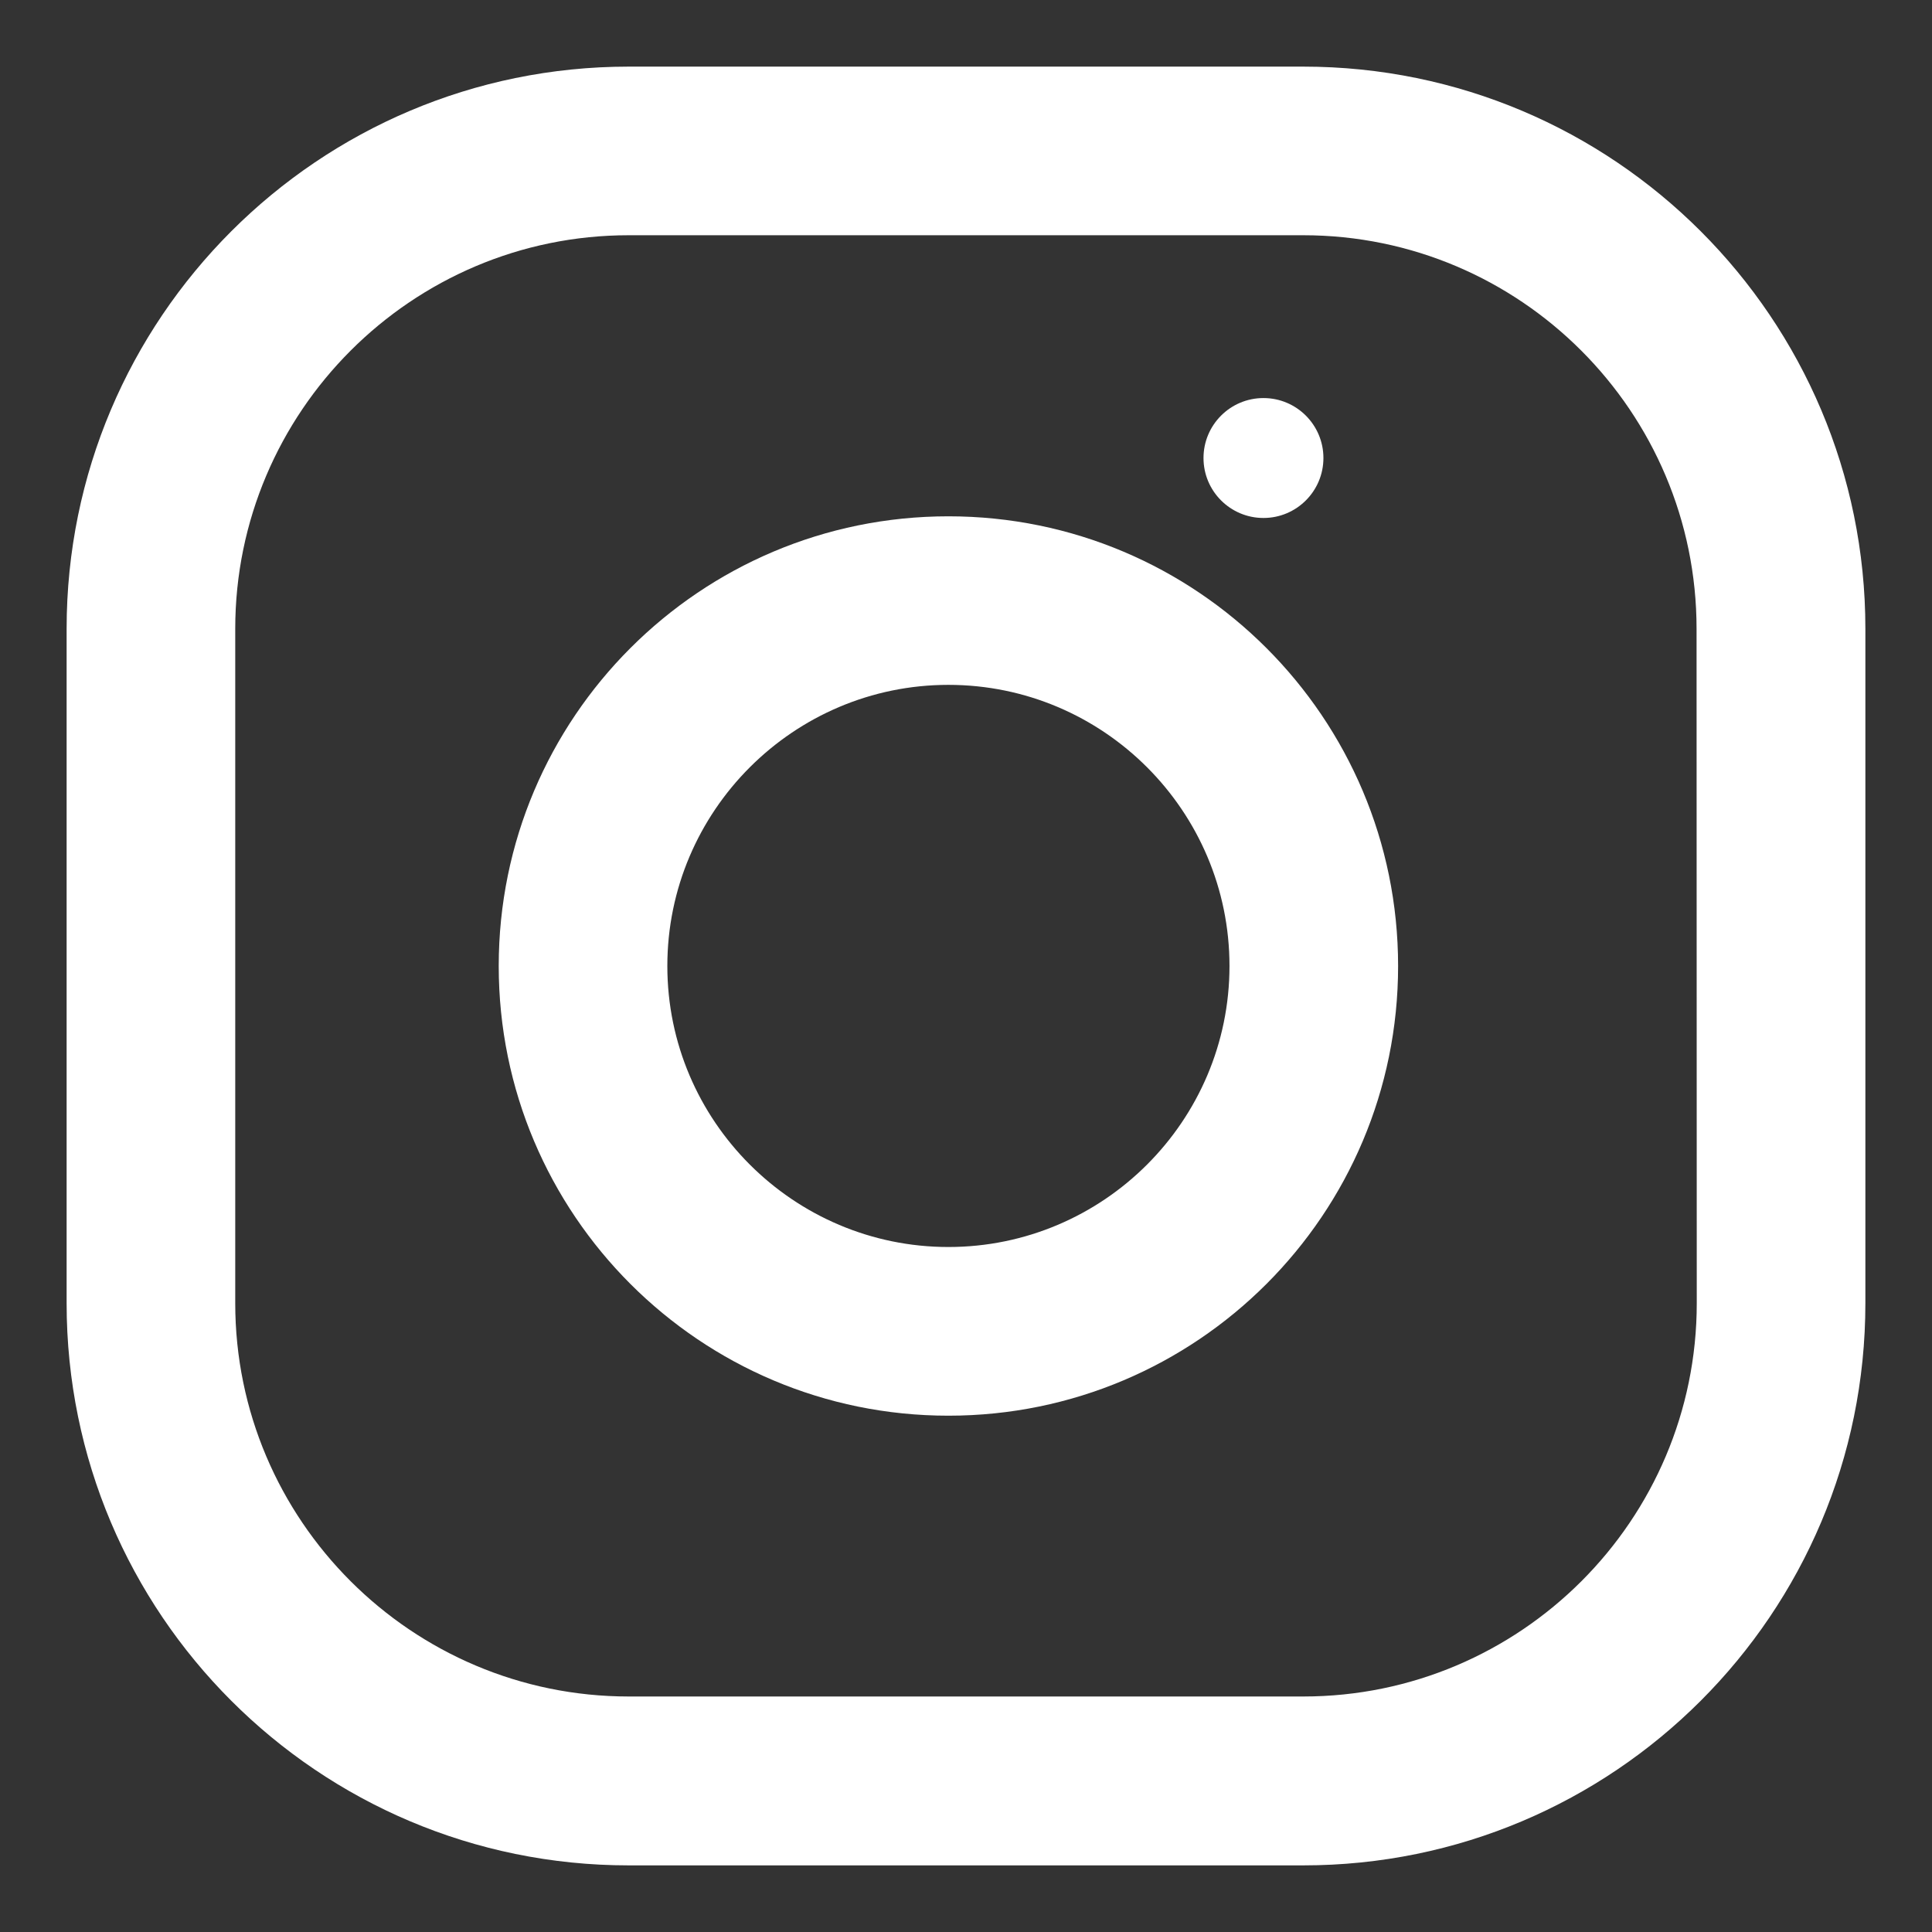 <?xml version="1.0" encoding="utf-8"?>
<!-- Generator: Adobe Illustrator 16.0.0, SVG Export Plug-In . SVG Version: 6.00 Build 0)  -->
<!DOCTYPE svg PUBLIC "-//W3C//DTD SVG 1.1//EN" "http://www.w3.org/Graphics/SVG/1.1/DTD/svg11.dtd">
<svg version="1.1" id="Layer_1" xmlns="http://www.w3.org/2000/svg" xmlns:xlink="http://www.w3.org/1999/xlink" x="0px" y="0px"
	 width="29px" height="29px" viewBox="0 0 29 29" enable-background="new 0 0 29 29" xml:space="preserve">
<rect x="0" y="0" width="29" height="29" fill="#333333" stroke="none"/>
<g>
	<path fill="#FFFFFF" d="M19.562,1H9.437C4.779,1,1,4.778,1,9.438v10.125C1,24.223,4.779,28,9.437,28h10.125
		C24.223,28,28,24.223,28,19.562V9.438C28,4.778,24.223,1,19.562,1z M25.469,19.562c0,3.256-2.648,5.903-5.906,5.903H9.437
		c-3.256,0-5.906-2.647-5.906-5.903V9.438c0-3.257,2.65-5.907,5.906-5.907h10.125c3.258,0,5.904,2.65,5.904,5.907L25.469,19.562
		L25.469,19.562z"/>
	<path fill="#FFFFFF" d="M14.236,7.75c-3.727,0-6.75,3.022-6.75,6.75c0,3.729,3.023,6.75,6.75,6.75c3.729,0,6.75-3.021,6.75-6.75
		C20.986,10.772,17.965,7.75,14.236,7.75z M14.236,18.718c-2.324,0-4.219-1.893-4.219-4.218c0-2.327,1.895-4.22,4.219-4.22
		c2.327,0,4.219,1.893,4.219,4.22C18.455,16.825,16.562,18.718,14.236,18.718z"/>
	<circle fill="#FFFFFF" cx="18.965" cy="6.875" r="0.9"/>
</g>
</svg>
